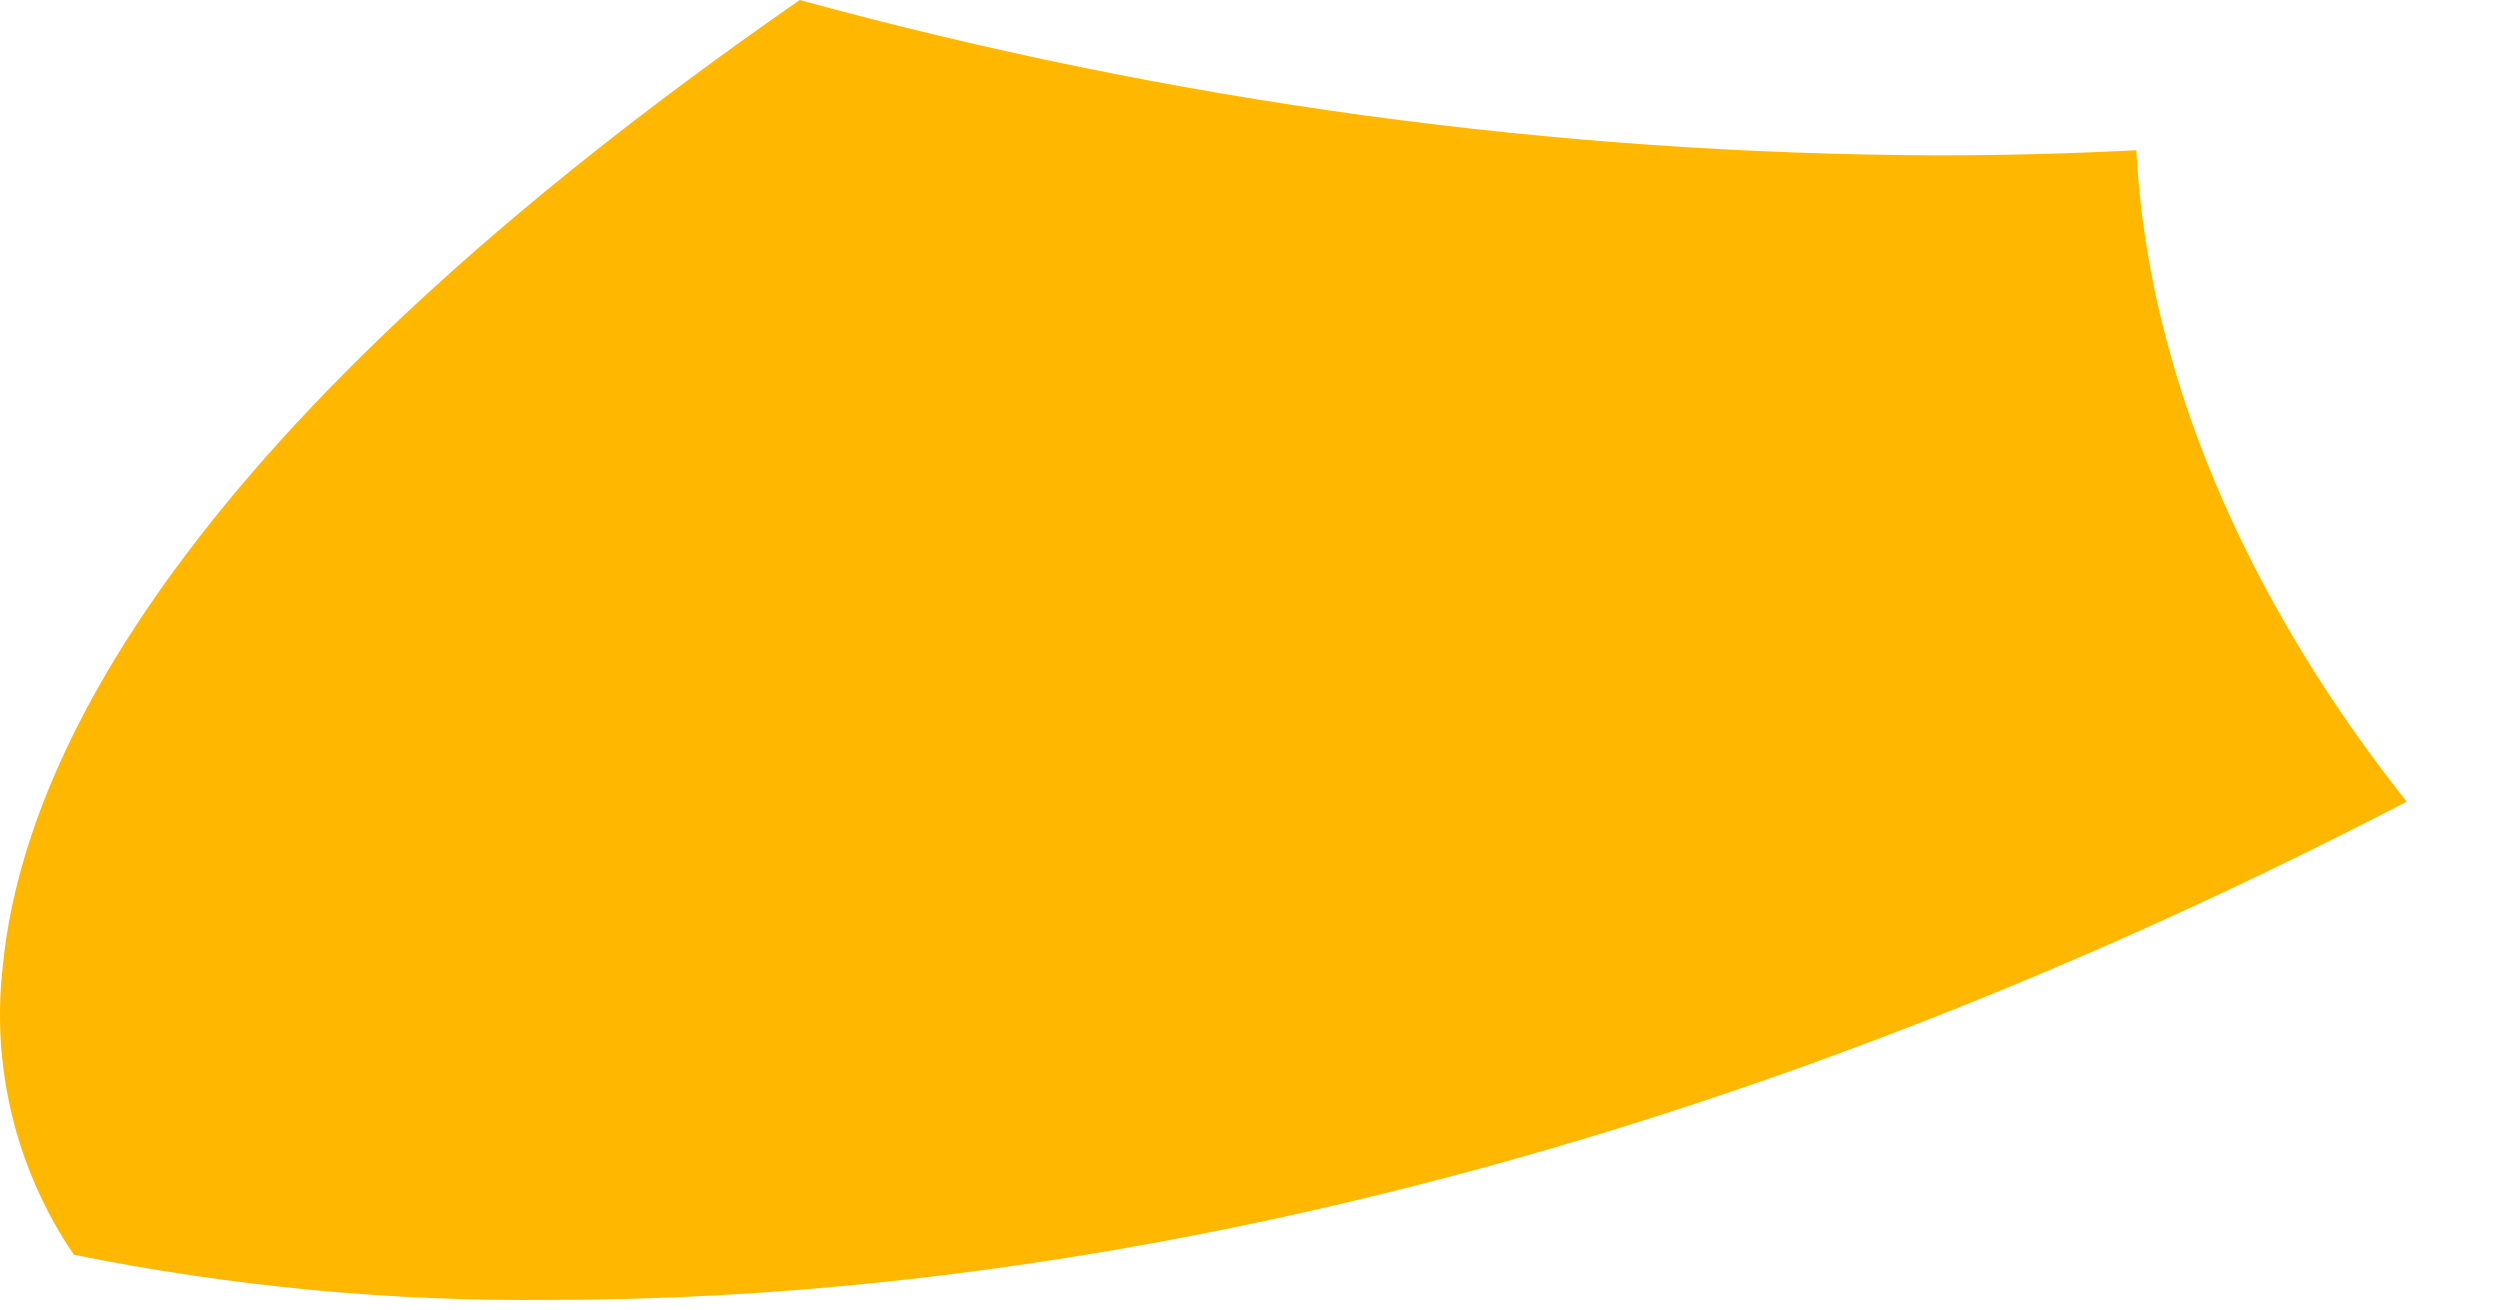 <?xml version="1.0" encoding="utf-8"?>
<svg xmlns="http://www.w3.org/2000/svg" fill="none" height="100%" overflow="visible" preserveAspectRatio="none" style="display: block;" viewBox="0 0 21 11" width="100%">
<path d="M4.622 10.919C3.279 10.933 1.938 10.806 0.621 10.54C0.135 9.827 -0.077 8.96 0.025 8.102C0.196 6.393 1.51 3.612 6.718 0C9.836 0.855 13.053 1.294 16.286 1.305C16.854 1.305 17.399 1.29 17.945 1.262C18.064 3.541 19.222 5.481 20.216 6.734C13.598 10.167 8.14 10.919 4.622 10.919Z" fill="url(#paint0_linear_0_20302)" id="Vector"/>
<defs>
<linearGradient gradientUnits="userSpaceOnUse" id="paint0_linear_0_20302" x1="2.421" x2="9.154" y1="2.515" y2="13.405">
<stop stop-color="#FFB700"/>
<stop offset="1" stop-color="#FFB700"/>
</linearGradient>
</defs>
</svg>